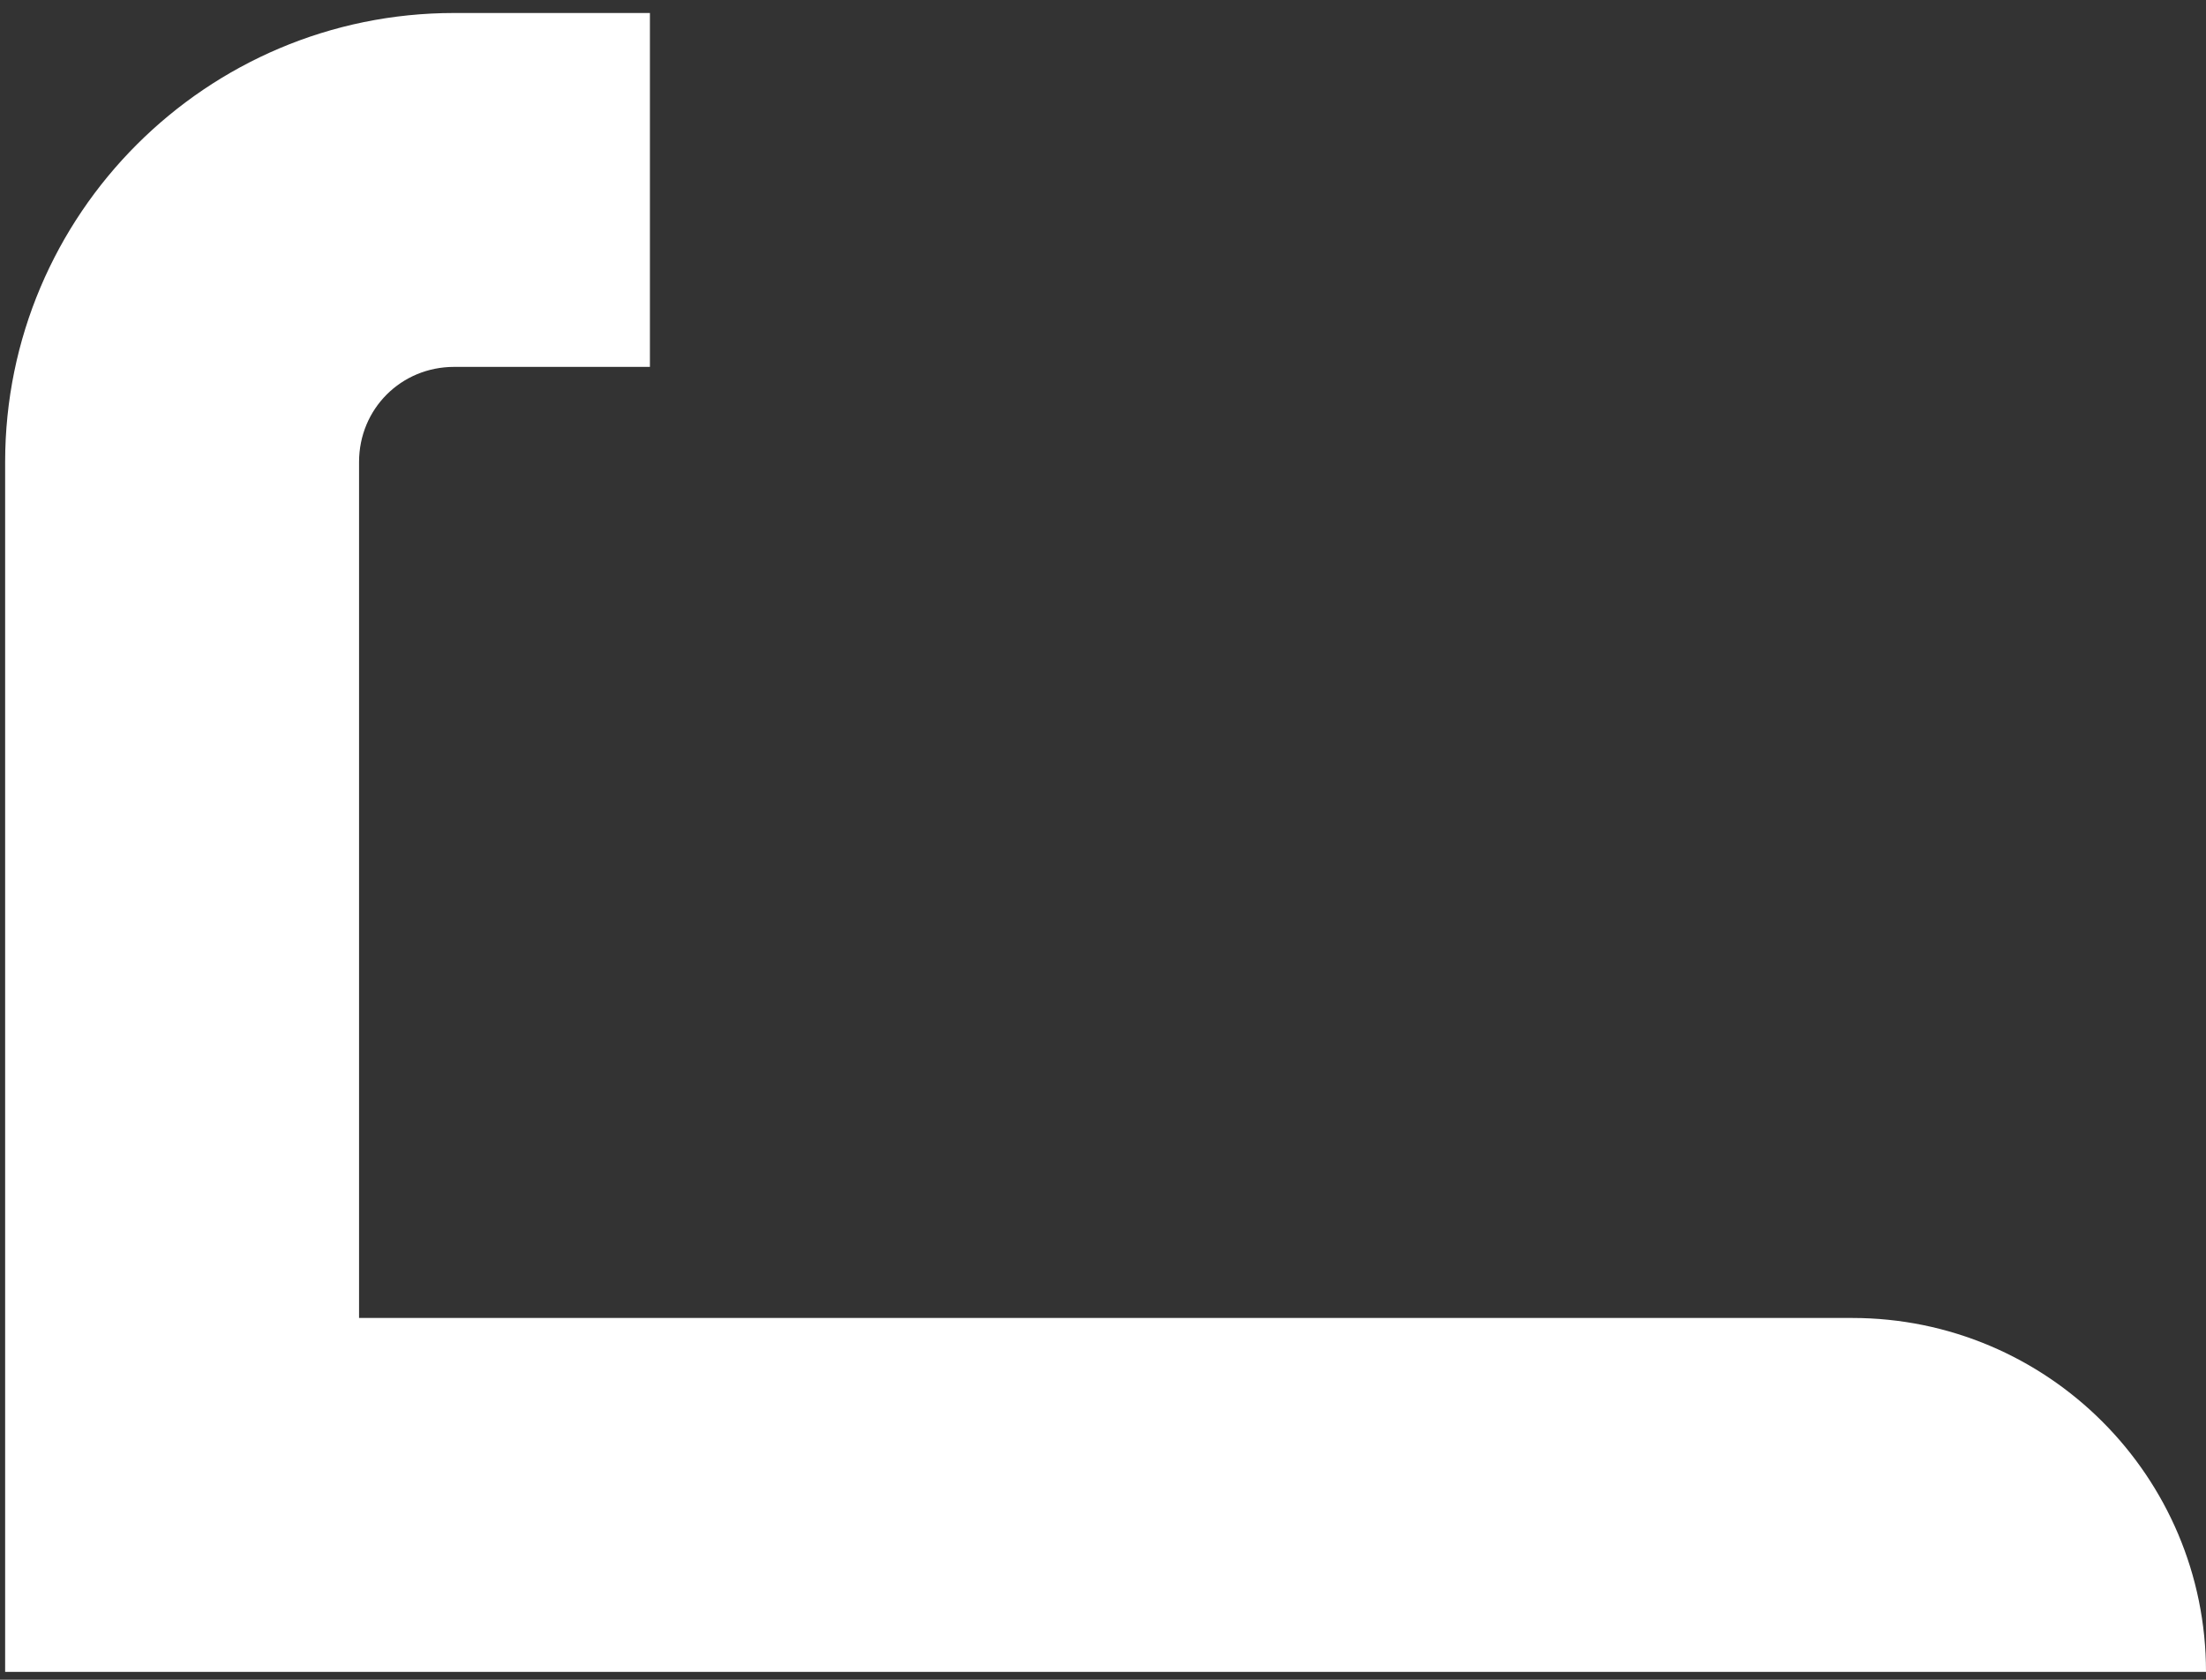 <?xml version="1.0" encoding="UTF-8"?> <svg xmlns="http://www.w3.org/2000/svg" width="109" height="83" viewBox="0 0 109 83" fill="none"><rect x="0" y="0" width="109" height="83" fill="#333333" stroke="none"/><path d="M17.741 22.829V65.125H0.254V22.829C0.254 10.588 10.2 0.642 22.44 0.642H32.113V18.129H22.44C19.817 18.129 17.741 20.206 17.741 22.829ZM91.513 65.125C101.171 65.125 109 72.954 109 82.612H0.254V65.125H91.513Z" fill="white"></path></svg> 